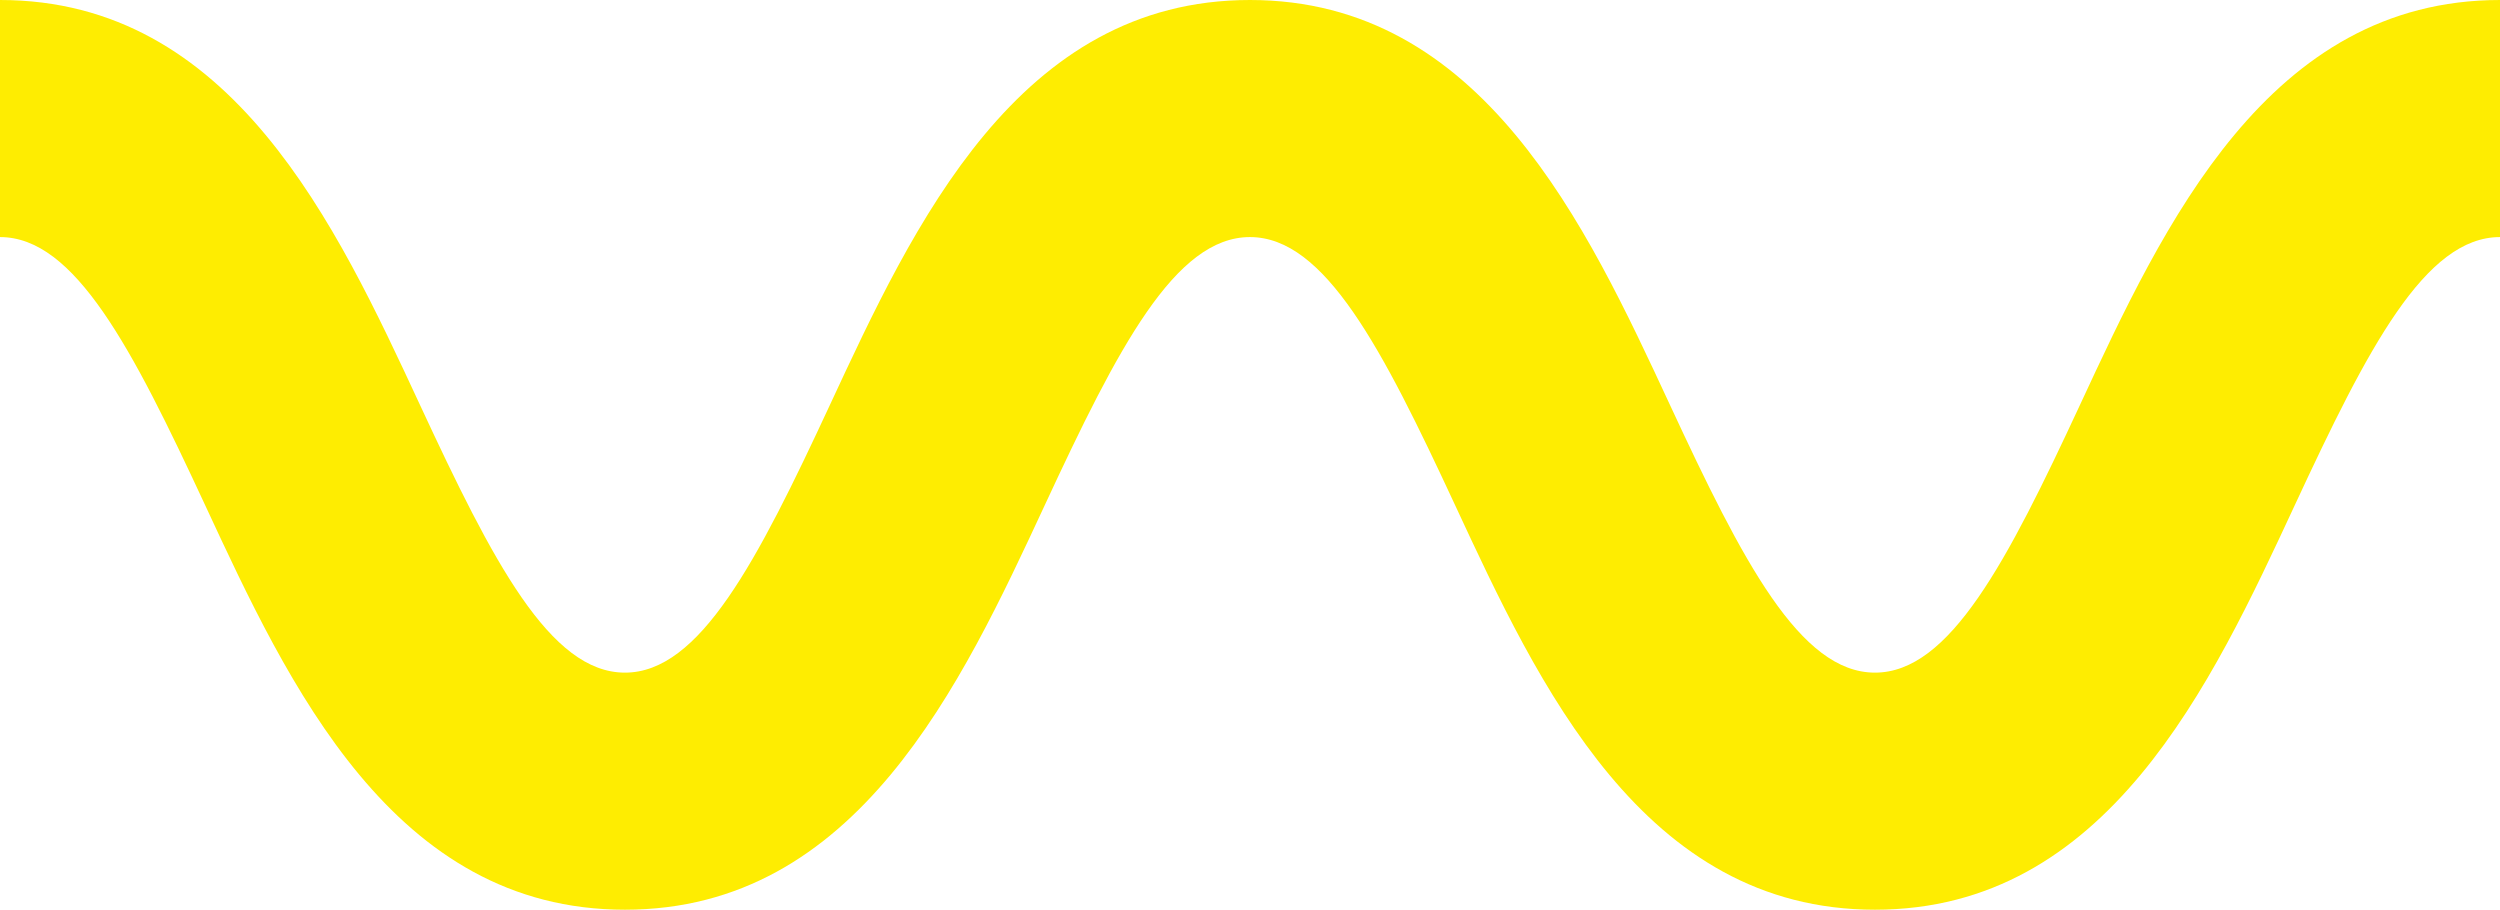 <?xml version="1.0" encoding="UTF-8"?><svg id="Layer_2" xmlns="http://www.w3.org/2000/svg" viewBox="0 0 494.207 179.834"><defs><style>.cls-1{fill:#feed01;}</style></defs><g id="Layer_1-2"><path class="cls-1" d="M494.207,0c-45.843,0-66.464,44.383-83.031,80.045-14.401,30.987-25.735,52.923-40.532,52.923-14.793,0-26.131-21.937-40.525-52.927C313.549,44.383,292.931,0,247.092,0s-66.46,44.383-83.031,80.045c-14.398,30.987-25.732,52.923-40.525,52.923-14.789,0-26.12-21.933-40.514-52.923C66.456,44.383,45.839,0,0,0V46.866c14.789,0,26.124,21.937,40.517,52.923,16.567,35.662,37.184,80.045,83.019,80.045,45.839,0,66.46-44.383,83.031-80.045,14.398-30.987,25.732-52.923,40.525-52.923s26.127,21.933,40.521,52.923c16.571,35.662,37.188,80.045,83.031,80.045s66.464-44.383,83.031-80.045c14.401-30.987,25.735-52.923,40.532-52.923V0Z"/></g></svg>